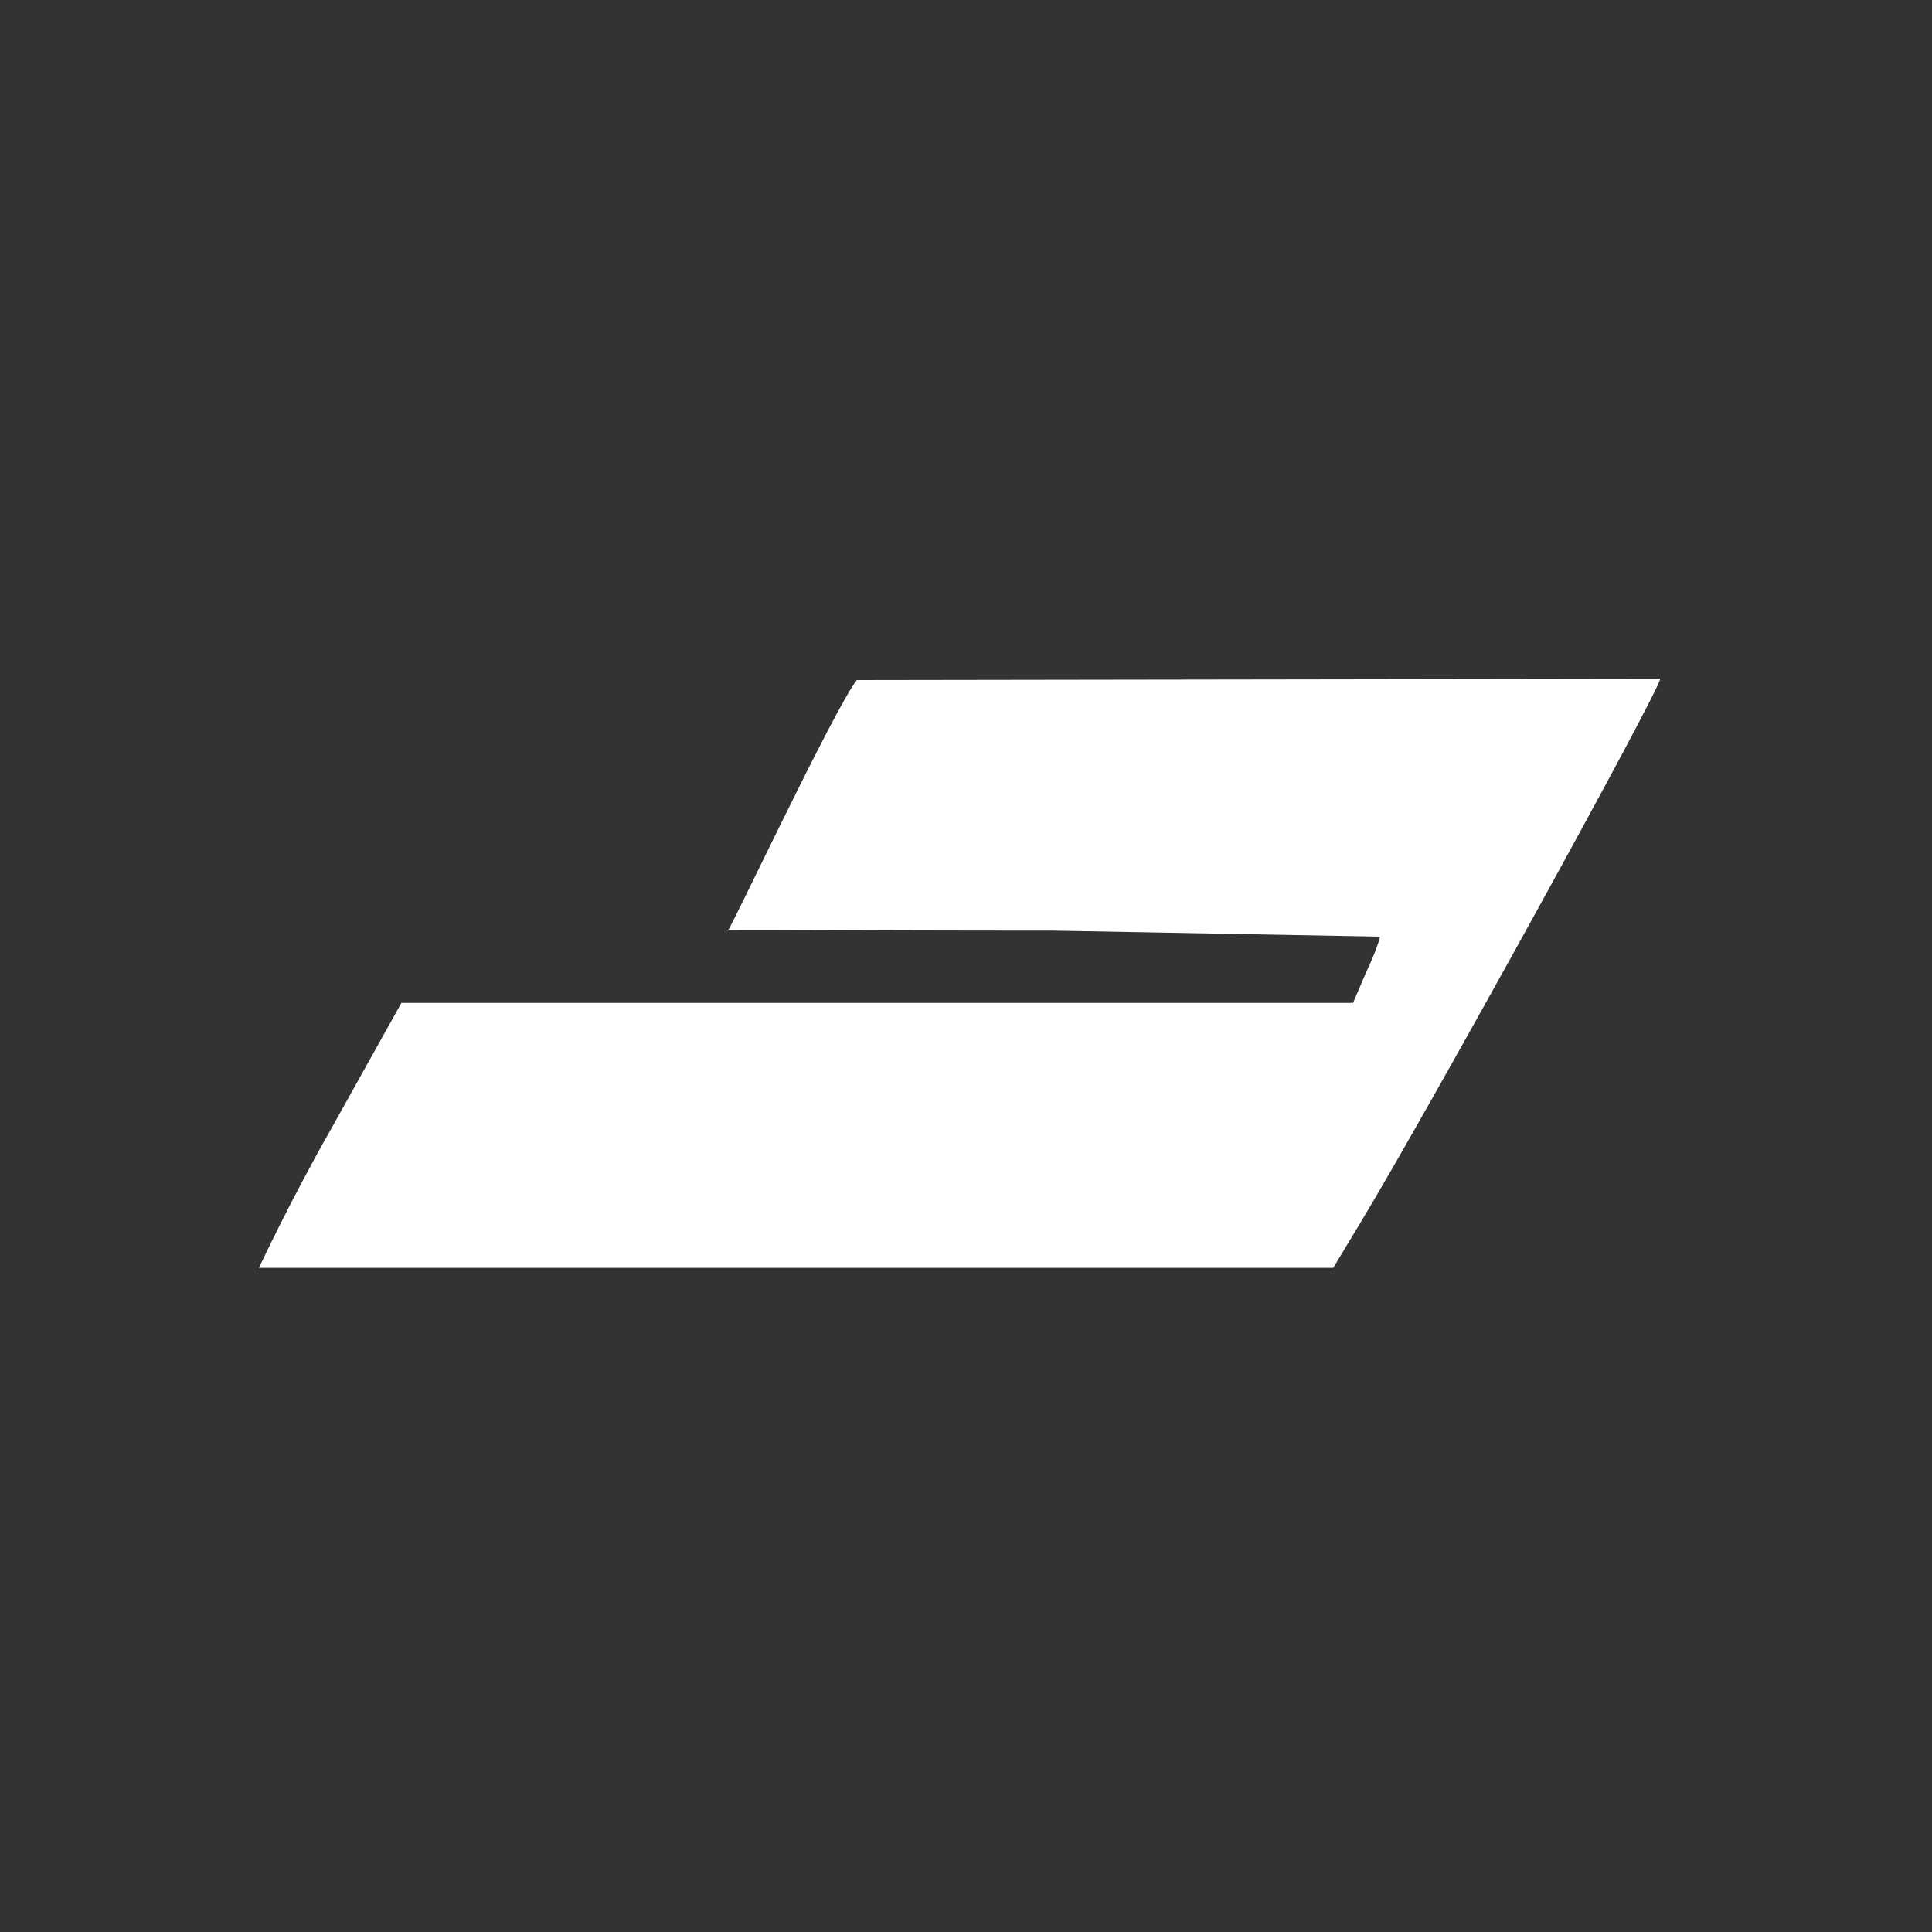 <svg xmlns="http://www.w3.org/2000/svg" width="32" height="32" fill="none"><rect width="100%" height="100%" fill="#333333" stroke="none"/><path fill="#fff" d="M14.191 11.264c-.386.499-2.136 4.224-2.136 4.15-.241-.024 1.691 0 5.386 0l5.415.1c0 .04-.097.319-.232.598l-.213.499H6.649l-1.18 2.115C4.81 19.883 4.289 21 4.289 21h17.793l.445-.738c1.122-1.856 4.97-8.838 4.97-9.018l-13.306.02Z"/></svg>
